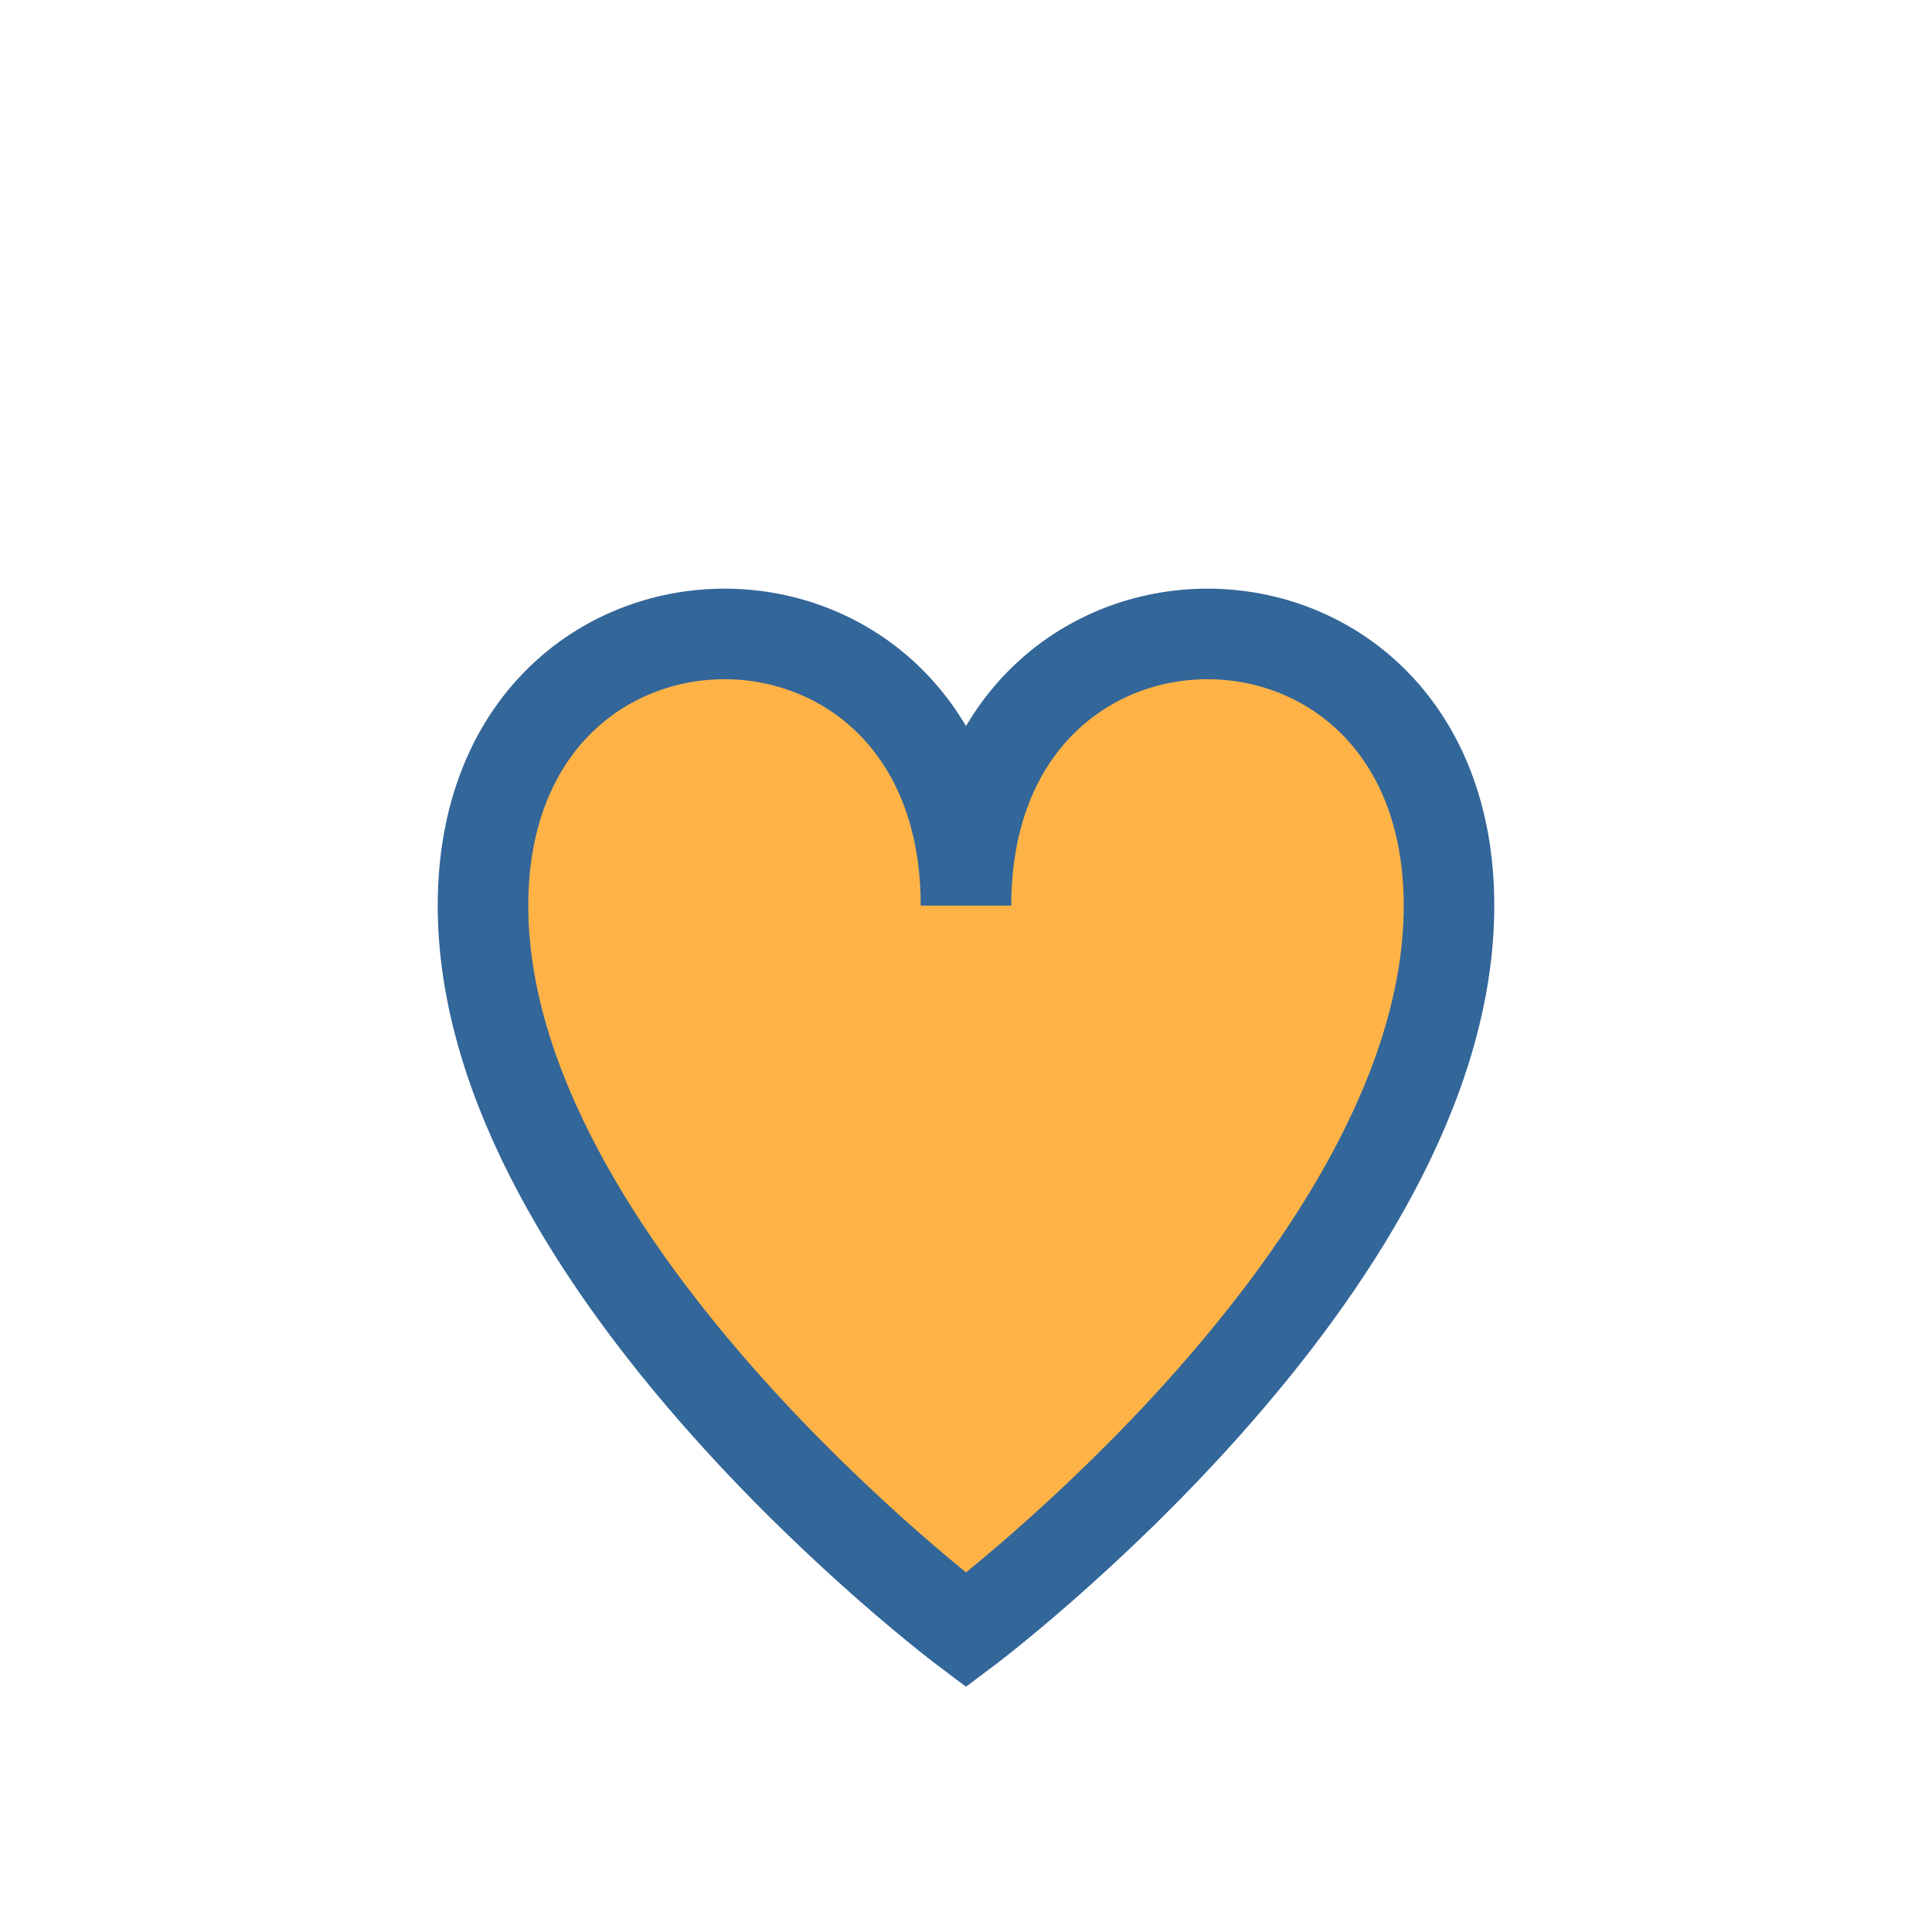 <?xml version="1.0" encoding="UTF-8"?>
<svg xmlns="http://www.w3.org/2000/svg" width="32" height="32" viewBox="0 0 32 32"><path d="M8 15c0-6 8-6 8 0 0-6 8-6 8 0s-8 12-8 12-8-6-8-12z" fill="#FFB347" stroke="#336699" stroke-width="1.5"/></svg>